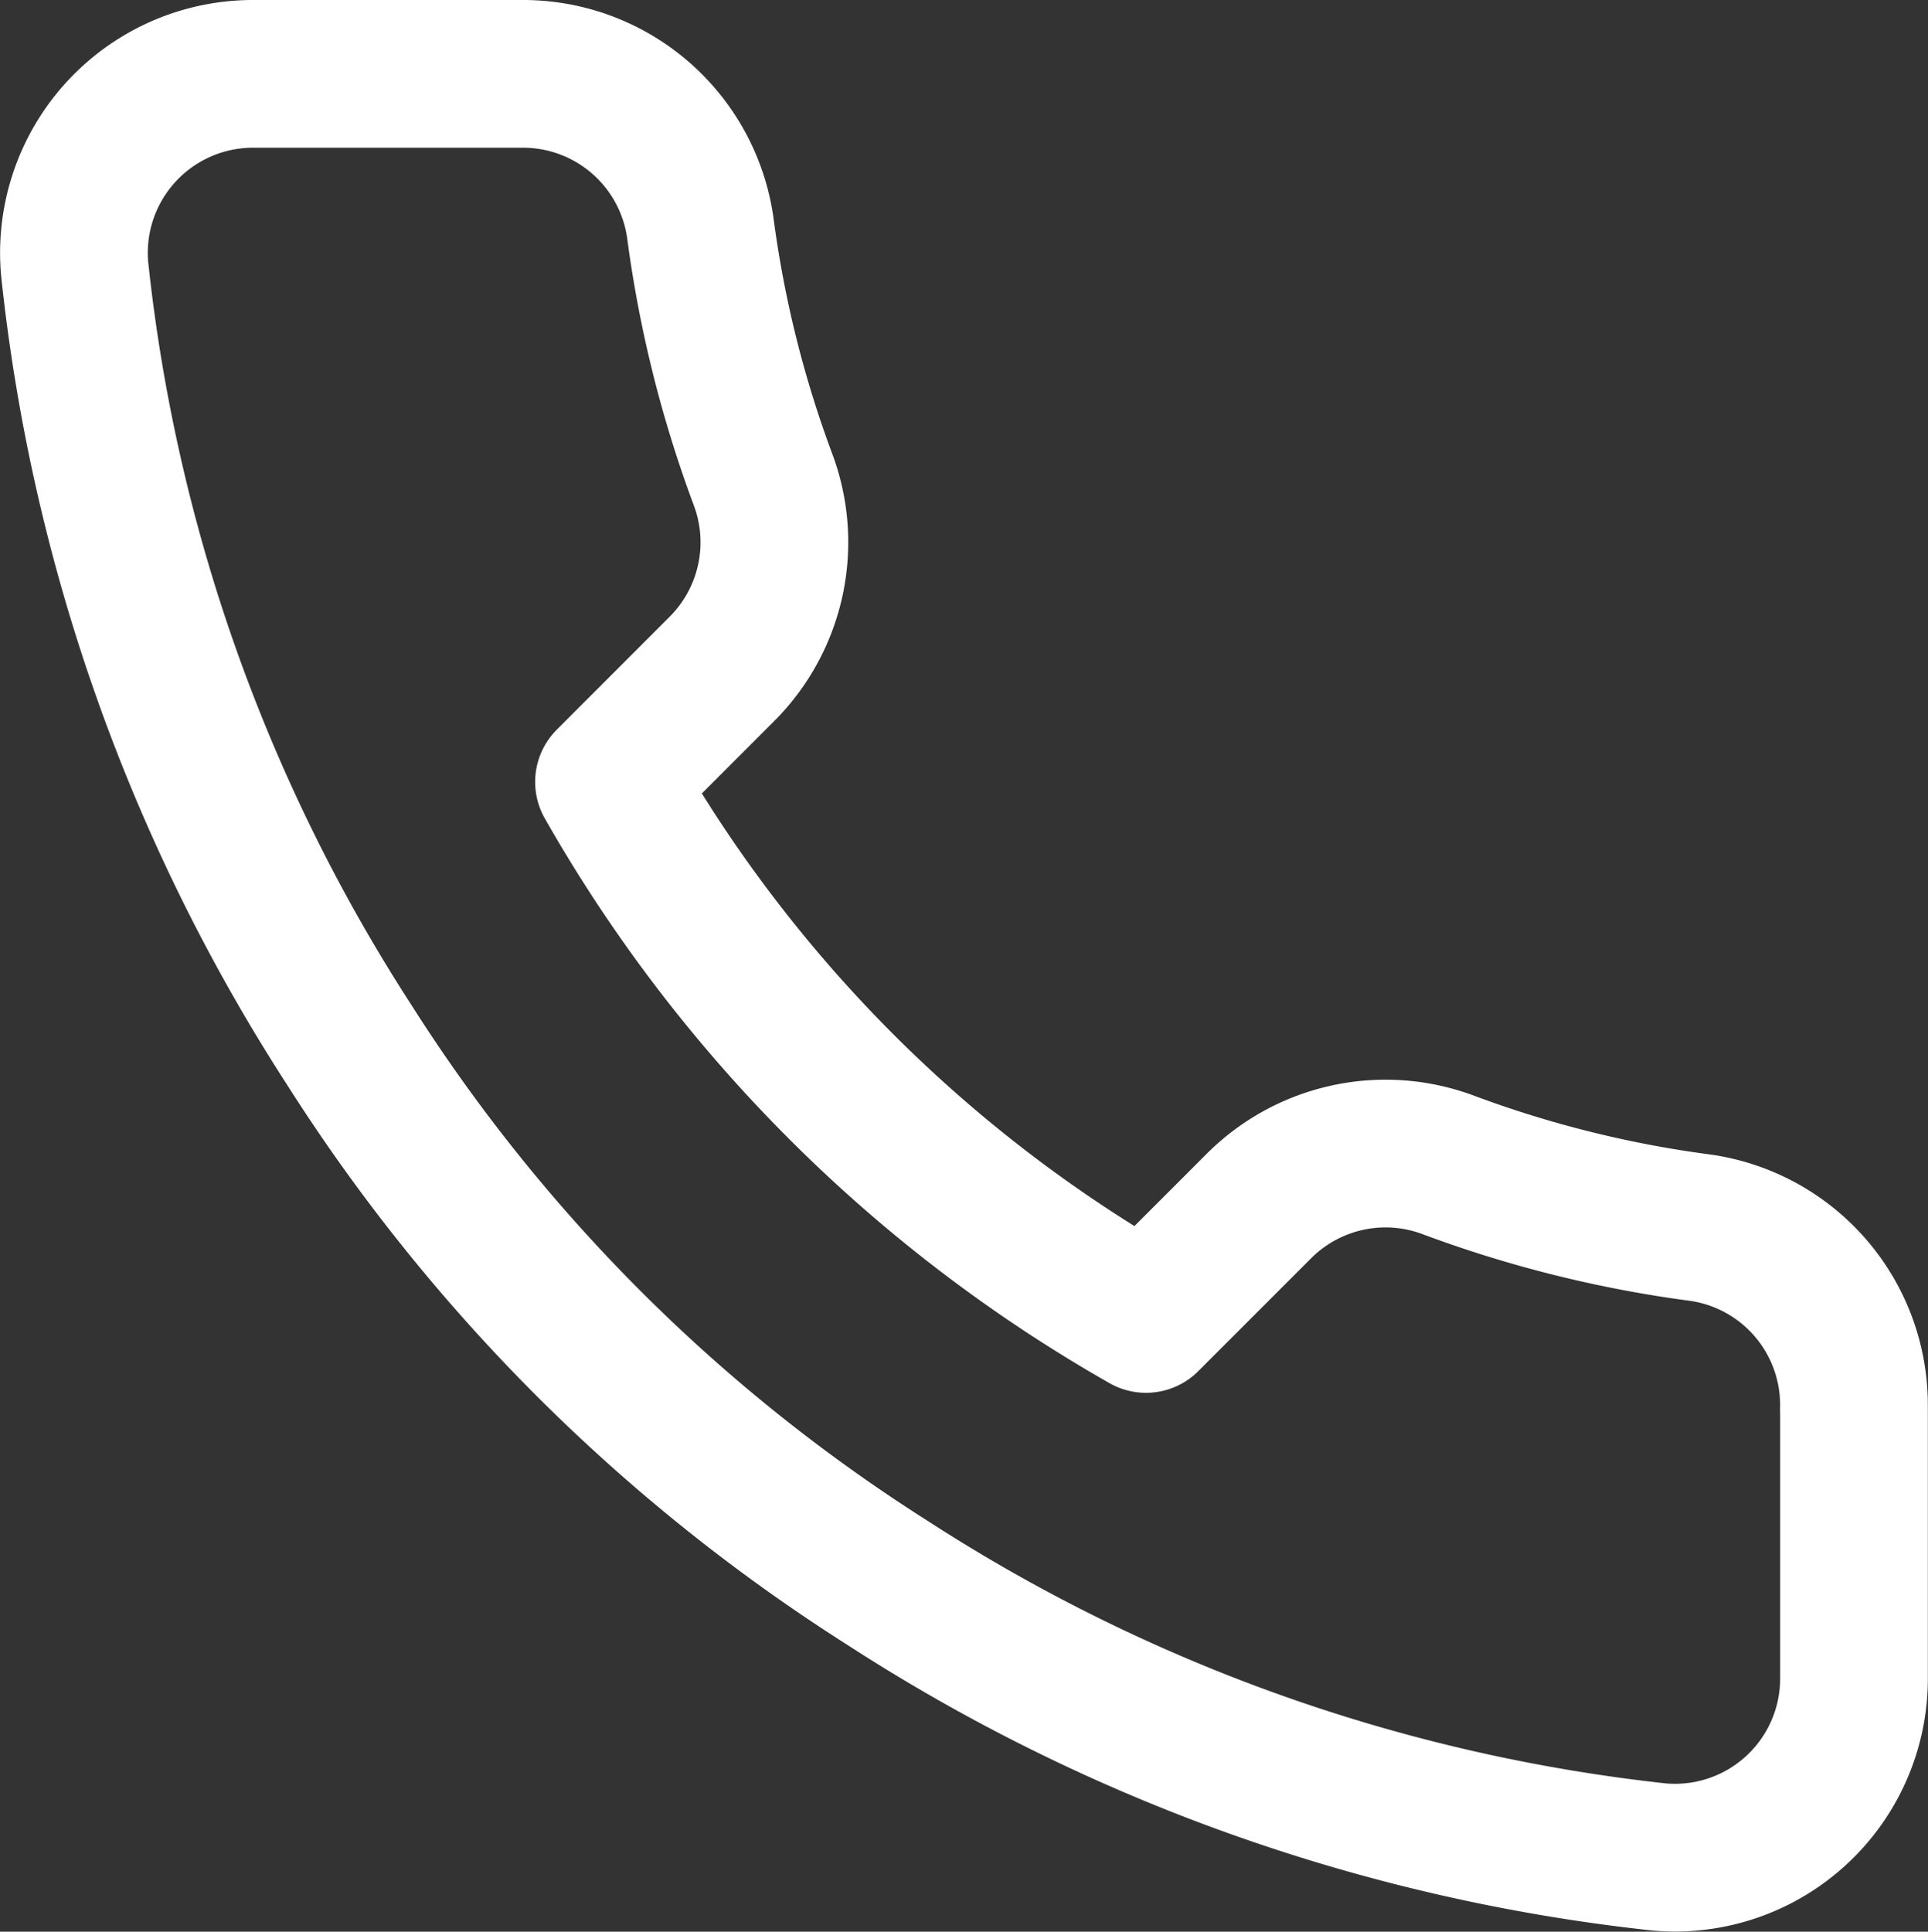 <svg xmlns="http://www.w3.org/2000/svg" width="26.105" height="26.153" viewBox="0 0 26.105 26.153"><rect x="0" y="0" width="26.105" height="26.153" fill="#333333" stroke="none"/><defs><style>.a{fill:none;stroke:#fff;stroke-linecap:round;stroke-linejoin:round;stroke-width:2px;}</style></defs><path class="a" d="M26.214,20.081v3.636a2.424,2.424,0,0,1-2.642,2.424,23.983,23.983,0,0,1-10.459-3.72,23.632,23.632,0,0,1-7.271-7.271A23.983,23.983,0,0,1,2.122,4.642,2.424,2.424,0,0,1,4.533,2H8.169a2.424,2.424,0,0,1,2.424,2.084,15.561,15.561,0,0,0,.848,3.405,2.424,2.424,0,0,1-.545,2.557L9.357,11.586a19.39,19.39,0,0,0,7.271,7.271l1.539-1.539a2.424,2.424,0,0,1,2.557-.545,15.561,15.561,0,0,0,3.405.848,2.424,2.424,0,0,1,2.084,2.46Z" transform="translate(-1.111 -1)"/></svg>